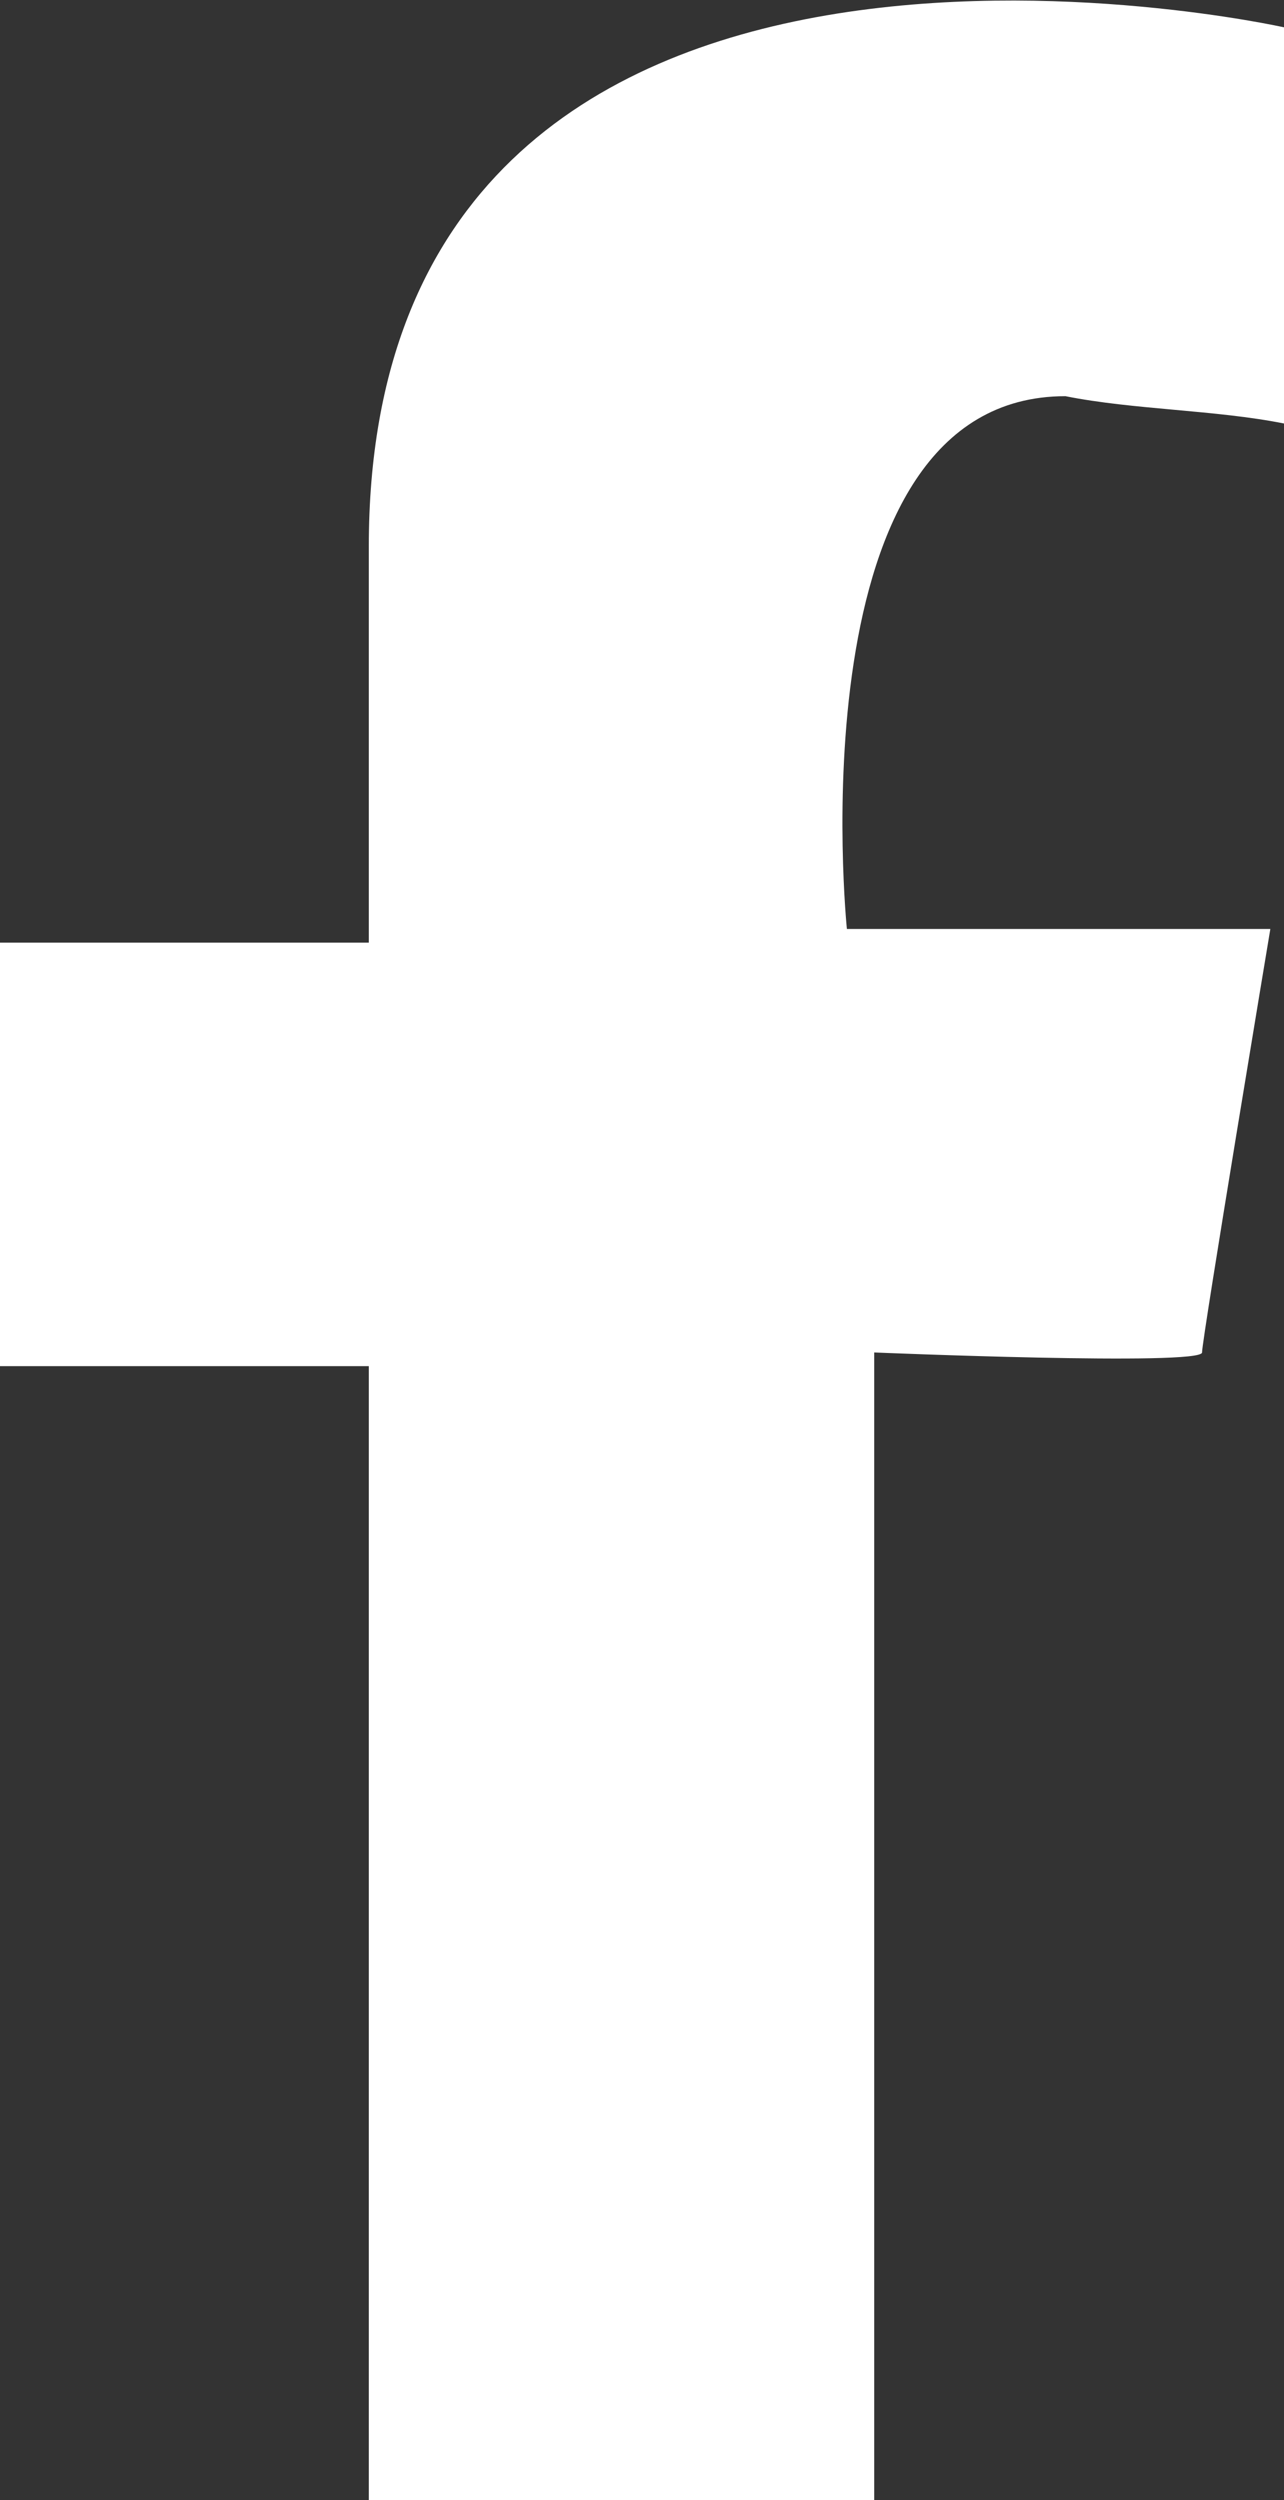 <?xml version="1.0" encoding="utf-8"?>
<!-- Generator: Adobe Illustrator 24.0.1, SVG Export Plug-In . SVG Version: 6.00 Build 0)  -->
<svg version="1.1" id="Layer_1" xmlns="http://www.w3.org/2000/svg" xmlns:xlink="http://www.w3.org/1999/xlink" x="0px" y="0px"
	 width="9.4px" height="18.3px" viewBox="0 0 9.4 18.3" style="enable-background:new 0 0 9.4 18.3;" xml:space="preserve">
<rect x="0" y="0" width="9.4" height="18.3" fill="#333333" stroke="none"/>
<style type="text/css">
	.st0{fill:#FFFFFF;}
</style>
<path id="Facebook" class="st0" d="M9.4,3.1V0.2c0,0-6.7-1.5-6.7,3.8v2.9H0v3.1h2.7v8.3h3.7V9.9c0,0,2.4,0.1,2.4,0s0.5-3.1,0.5-3.1
	H6.2c0,0-0.4-3.9,1.6-3.9C8.3,3,8.9,3,9.4,3.1z"/>
</svg>

